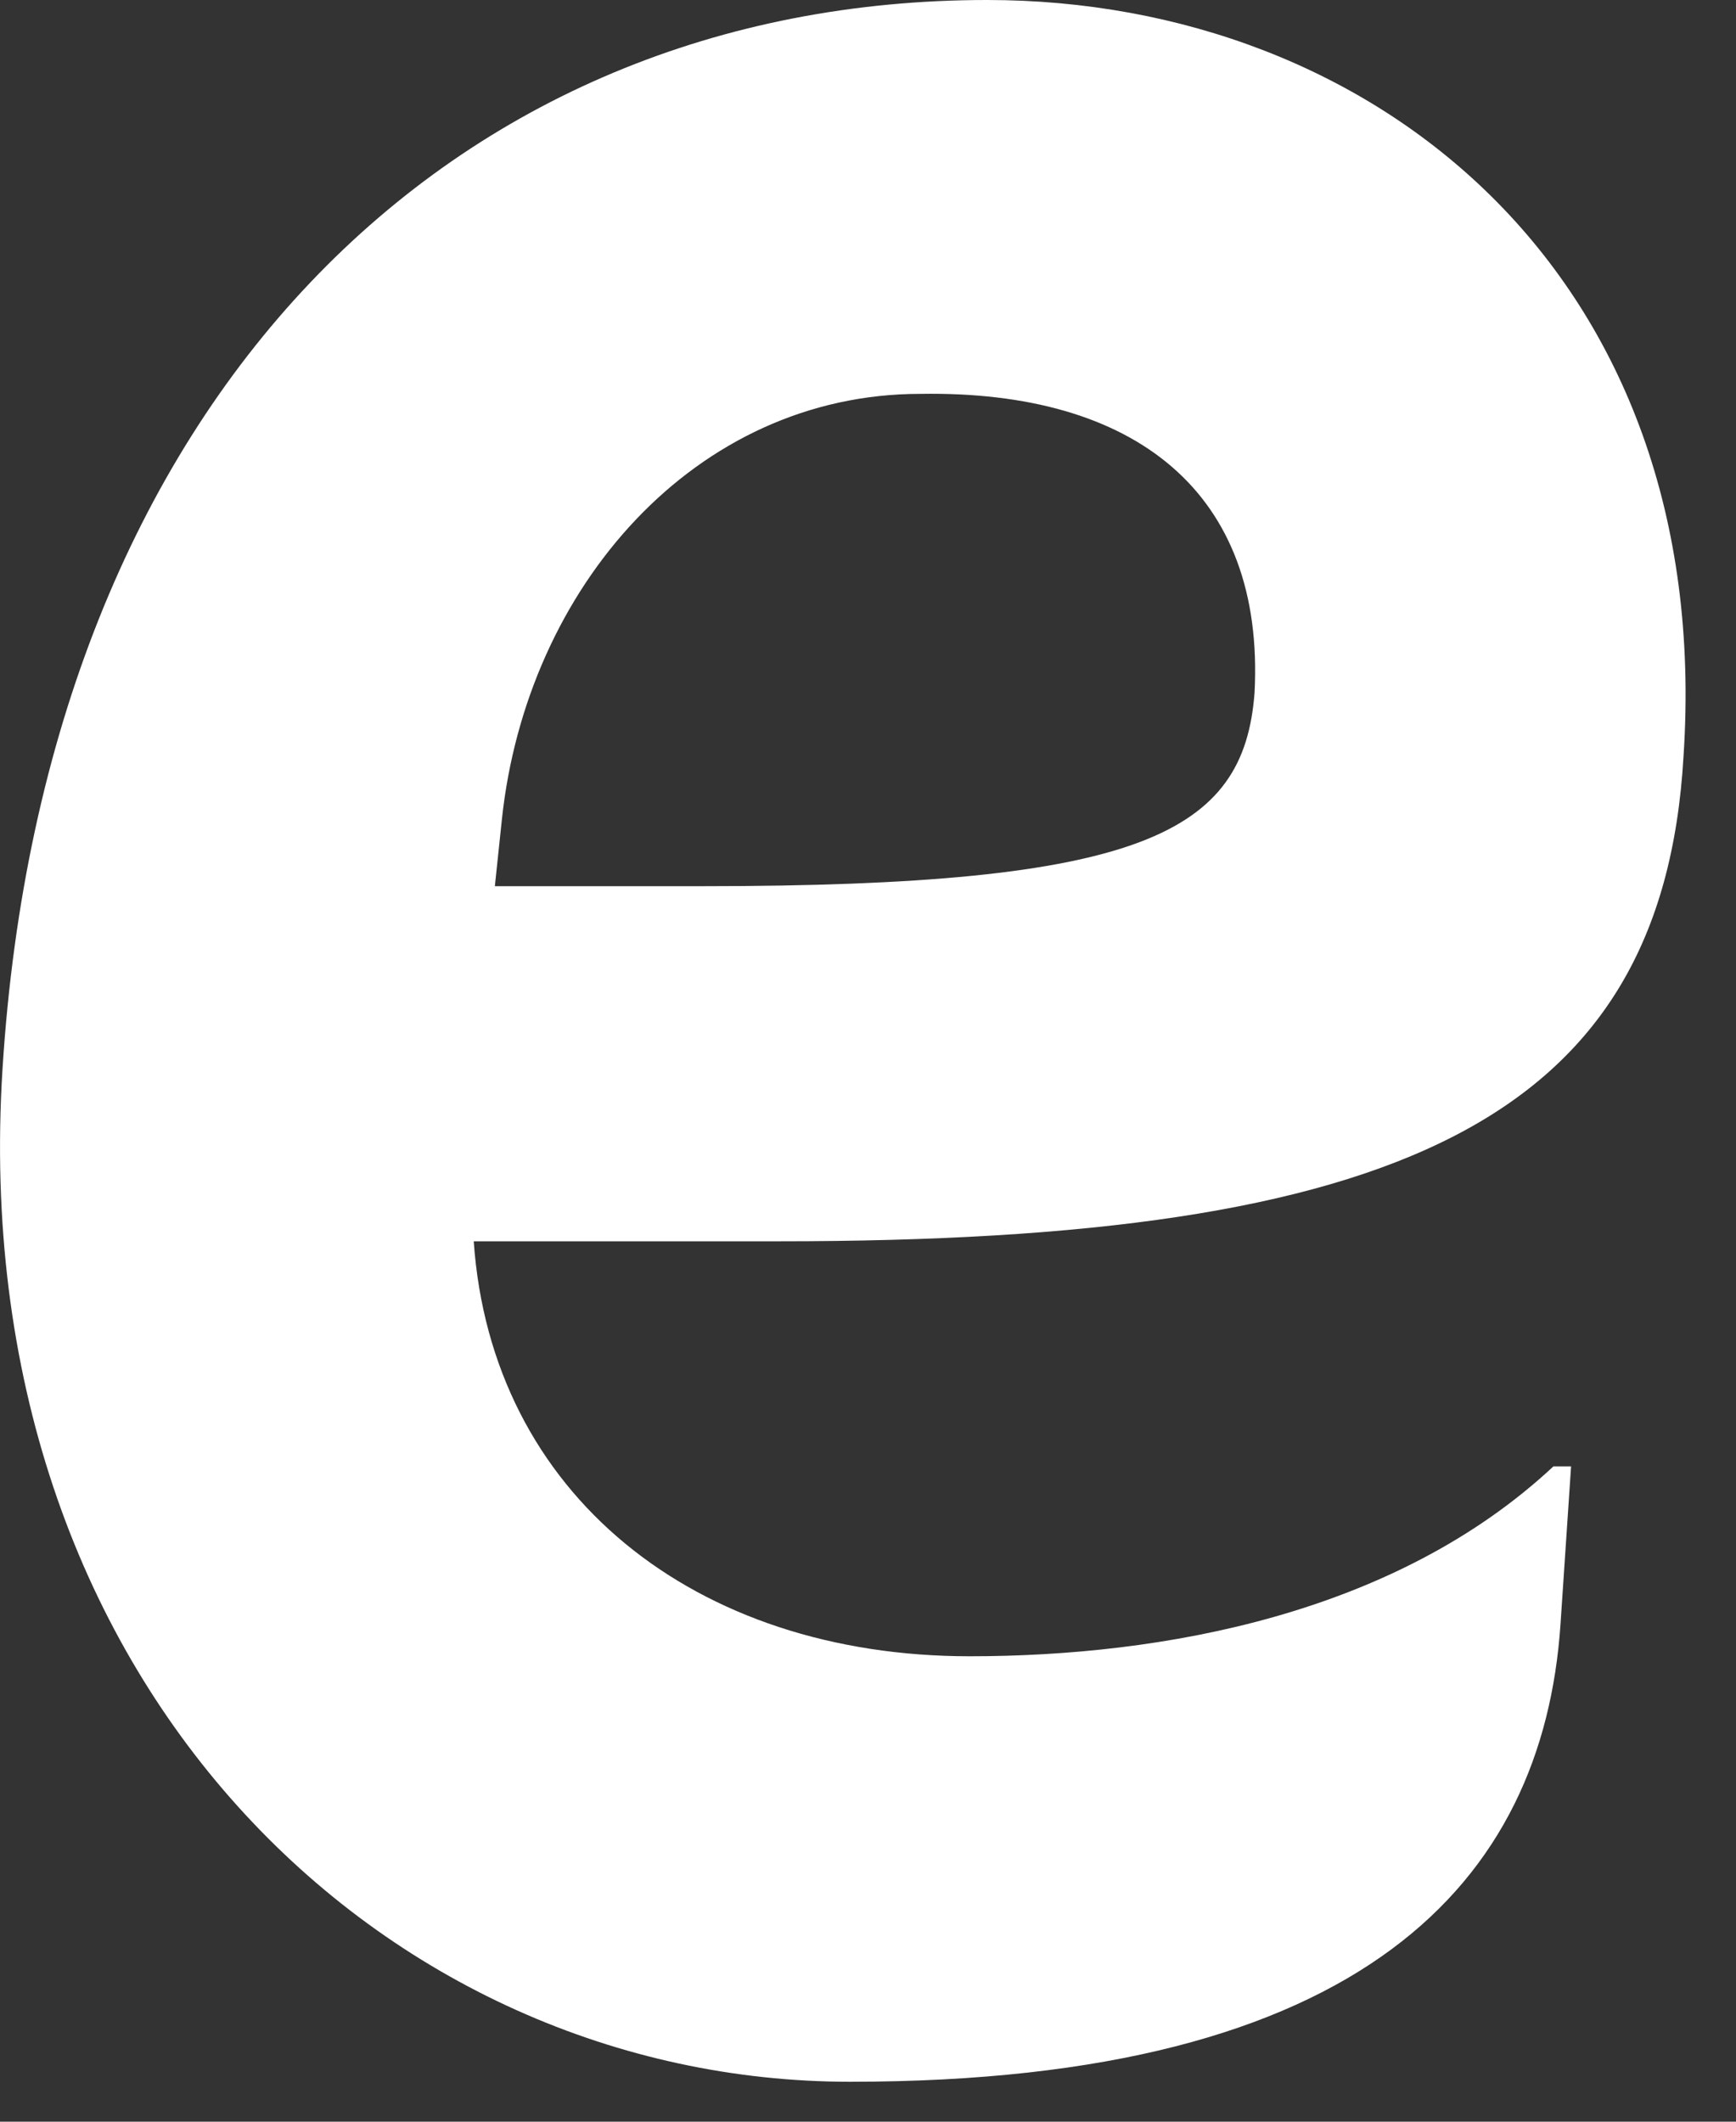 <?xml version="1.0" encoding="utf-8"?>
<svg xmlns="http://www.w3.org/2000/svg" fill="none" height="100%" overflow="visible" preserveAspectRatio="none" style="display: block;" viewBox="0 0 18 22" width="100%">
<rect x="0" y="0" width="18" height="22" fill="#333333" stroke="none"/>
<path d="M17.456 7.84C17.785 2.844 14.248 0 10.236 0C4.693 0 0.463 4.12 0.026 11.085C-0.376 17.466 4 21.586 8.814 21.586C14.138 21.586 15.998 19.508 16.18 16.846L16.29 15.205H16.107C14.466 16.737 12.059 17.174 10.054 17.174C7.209 17.174 5.094 15.497 4.912 12.871H8.085C14.466 12.871 17.238 11.632 17.456 7.84ZM5.131 9.189L5.204 8.496C5.459 6.089 7.209 4.084 9.543 4.084C11.768 4.047 13.117 5.105 13.008 7.183C12.898 8.642 11.841 9.189 7.282 9.189H5.131Z" fill="white" id="Vector"/>
</svg>